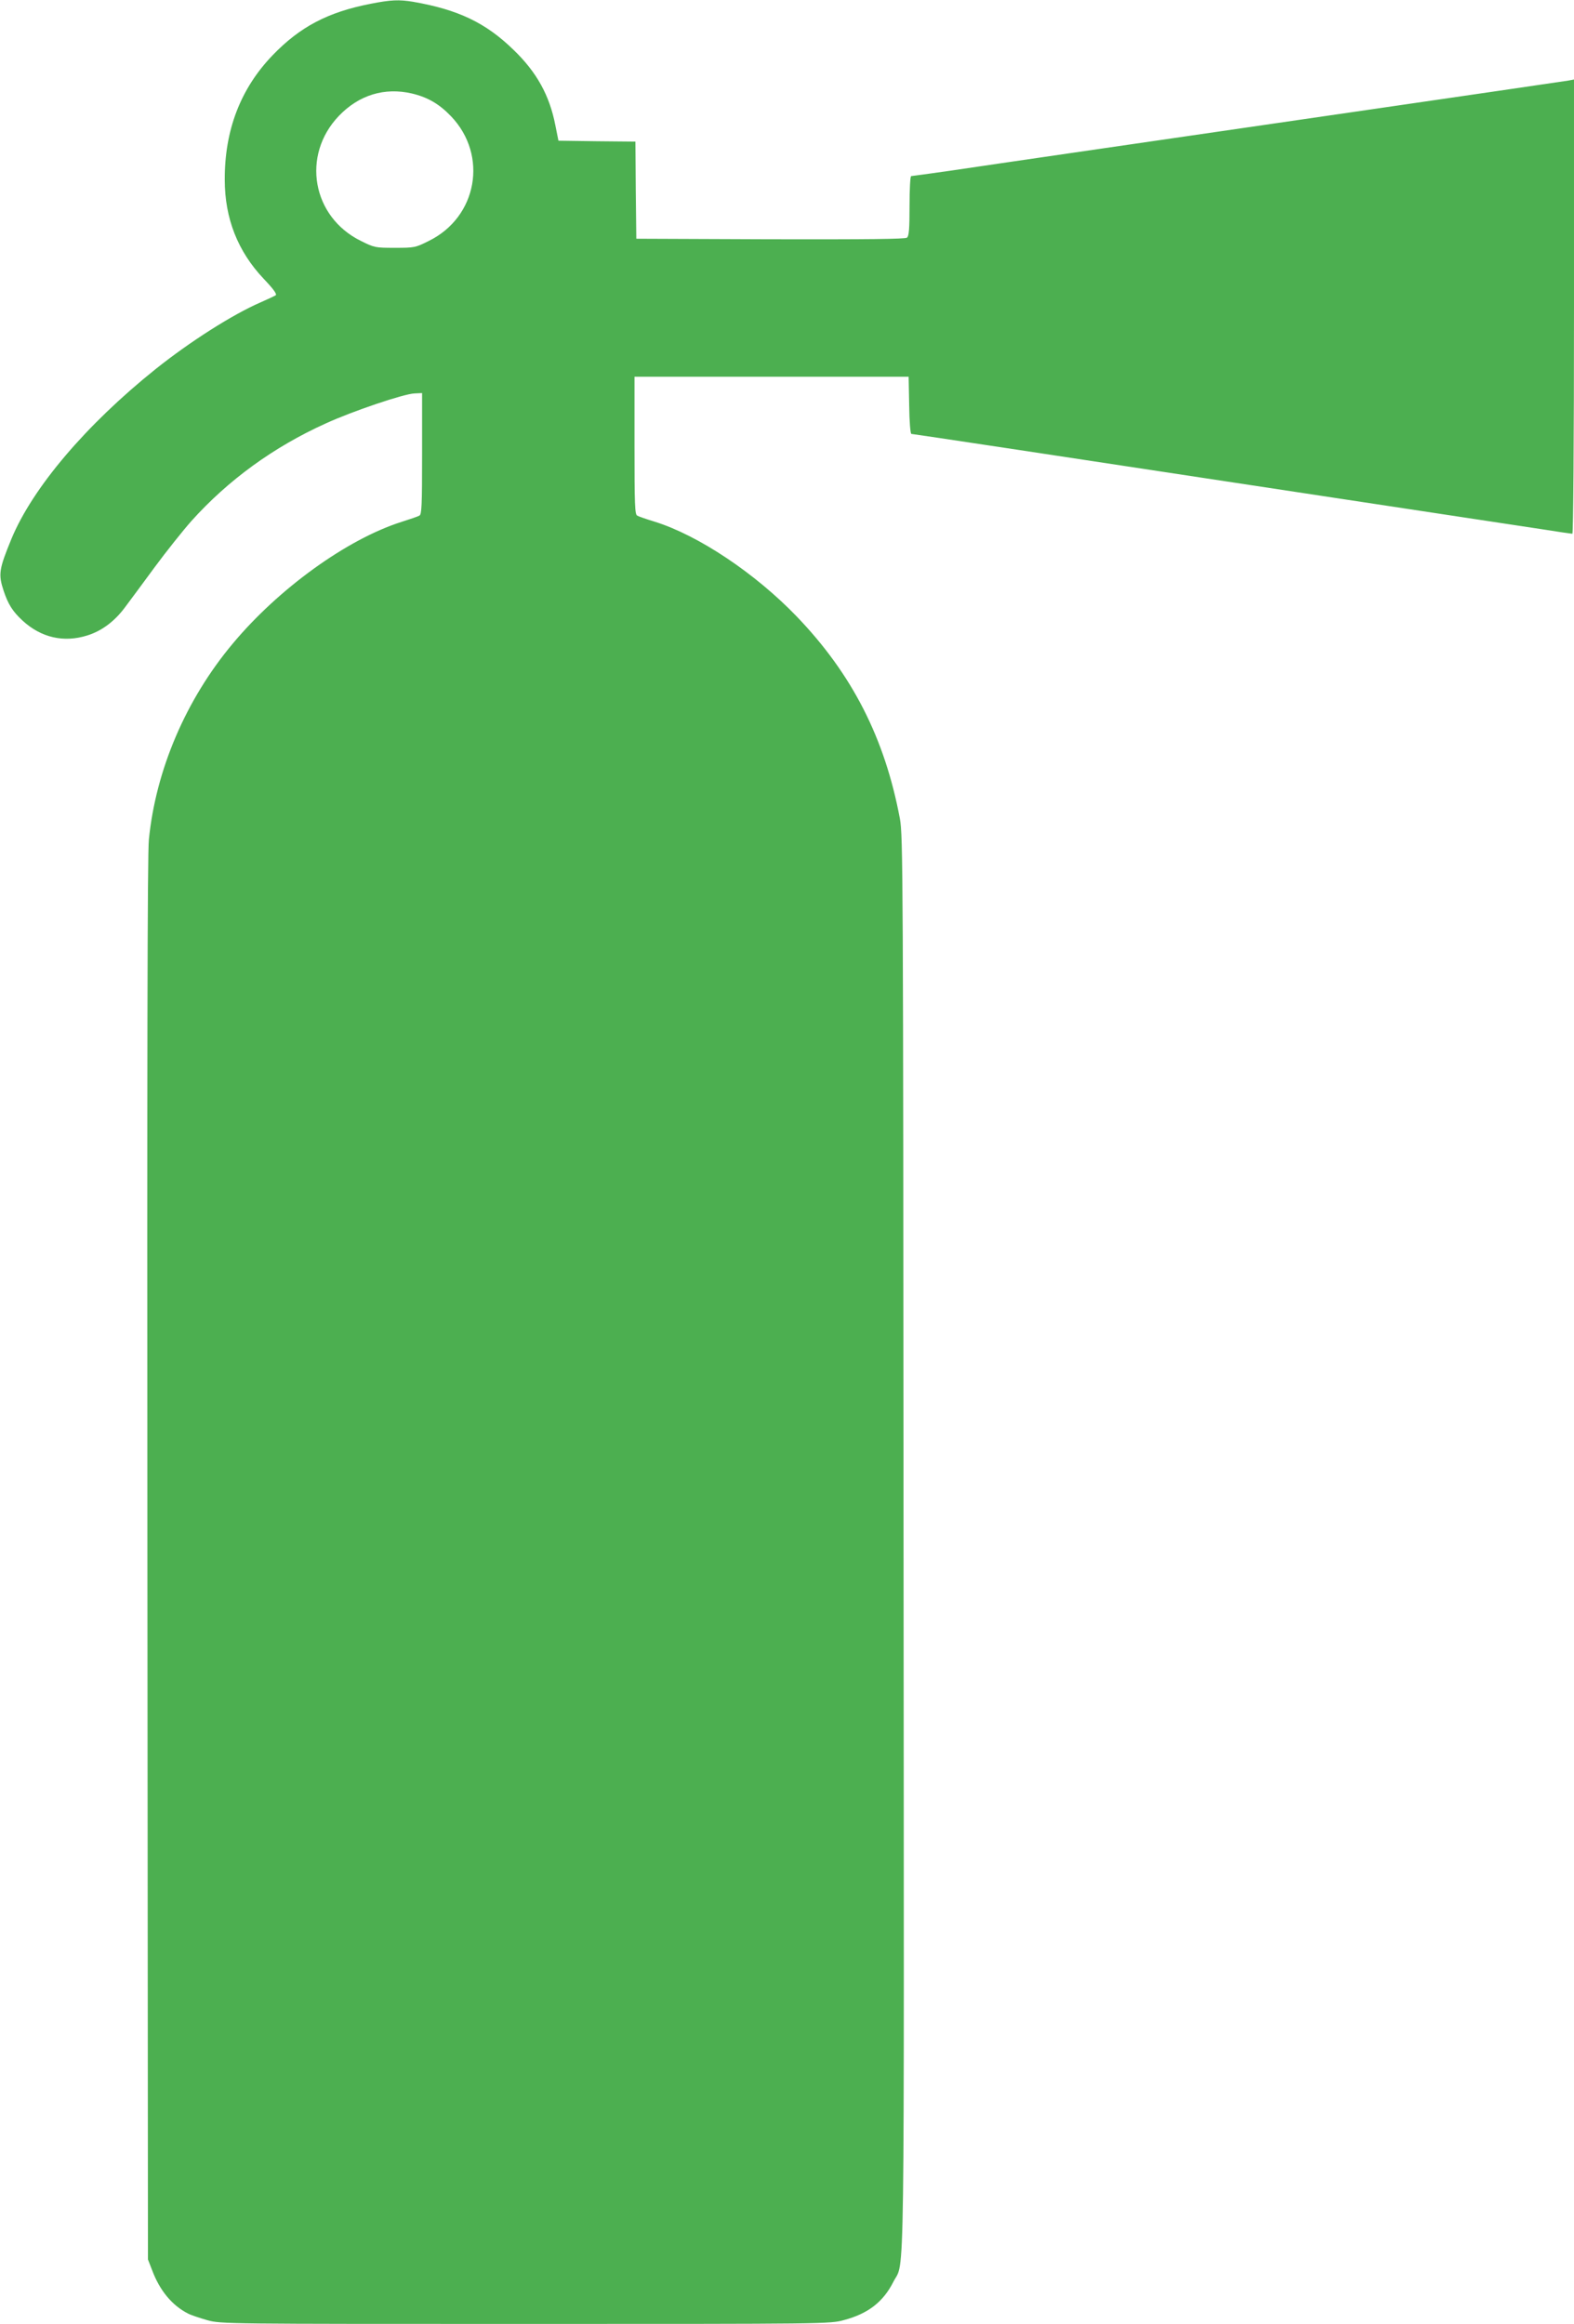 <?xml version="1.0" standalone="no"?>
<!DOCTYPE svg PUBLIC "-//W3C//DTD SVG 20010904//EN"
 "http://www.w3.org/TR/2001/REC-SVG-20010904/DTD/svg10.dtd">
<svg version="1.0" xmlns="http://www.w3.org/2000/svg"
 width="867pt" height="1280pt" viewBox="0 0 867 1280"
 preserveAspectRatio="xMidYMid meet">
<g transform="translate(0,1280) scale(0.1,-0.1)"
fill="#4caf50" stroke="none">
<path d="M2041 12779 c-236 -46 -389 -127 -540 -284 -176 -183 -264 -412 -263
-685 0 -213 72 -395 214 -545 57 -60 75 -86 66 -92 -7 -4 -45 -22 -84 -39
-154 -67 -388 -216 -577 -367 -382 -306 -677 -653 -794 -935 -69 -168 -73
-195 -43 -286 25 -75 50 -114 104 -164 102 -94 227 -123 357 -82 80 25 151 78
209 157 25 33 98 132 162 219 65 88 156 202 202 254 203 226 453 408 741 538
146 67 430 163 488 165 l42 2 0 -334 c0 -287 -2 -335 -15 -341 -8 -5 -53 -20
-100 -35 -300 -96 -675 -367 -928 -670 -258 -308 -424 -696 -462 -1080 -8 -78
-10 -1229 -8 -3965 l3 -3855 23 -59 c42 -113 111 -195 198 -239 17 -9 66 -25
108 -37 75 -20 97 -20 1751 -20 1661 0 1676 0 1753 21 133 35 217 100 273 211
64 127 59 -194 56 4075 -2 3667 -3 3893 -20 3983 -83 444 -263 797 -569 1115
-229 238 -541 446 -780 521 -46 14 -90 29 -98 34 -13 6 -15 59 -15 386 l0 379
755 0 755 0 3 -157 c1 -92 7 -158 12 -158 8 0 758 -113 2390 -361 217 -33 514
-78 660 -100 146 -22 336 -51 423 -64 88 -14 163 -25 168 -25 5 0 9 505 9
1251 l0 1251 -32 -6 c-26 -4 -632 -93 -1068 -156 -36 -5 -283 -41 -550 -80
-267 -39 -514 -75 -550 -80 -116 -17 -1020 -148 -1233 -180 -115 -16 -213 -30
-218 -30 -5 0 -9 -71 -9 -164 0 -126 -3 -166 -14 -175 -9 -8 -215 -10 -752 -9
l-739 3 -3 267 -2 268 -212 2 -212 3 -17 85 c-32 165 -103 293 -231 416 -153
149 -305 221 -552 264 -79 13 -123 11 -235 -11z m228 -494 c88 -21 151 -58
216 -126 205 -215 144 -555 -123 -686 -74 -37 -79 -38 -187 -38 -108 0 -113 1
-187 38 -269 132 -329 471 -122 688 111 116 252 159 403 124z"/>
</g>
</svg>

